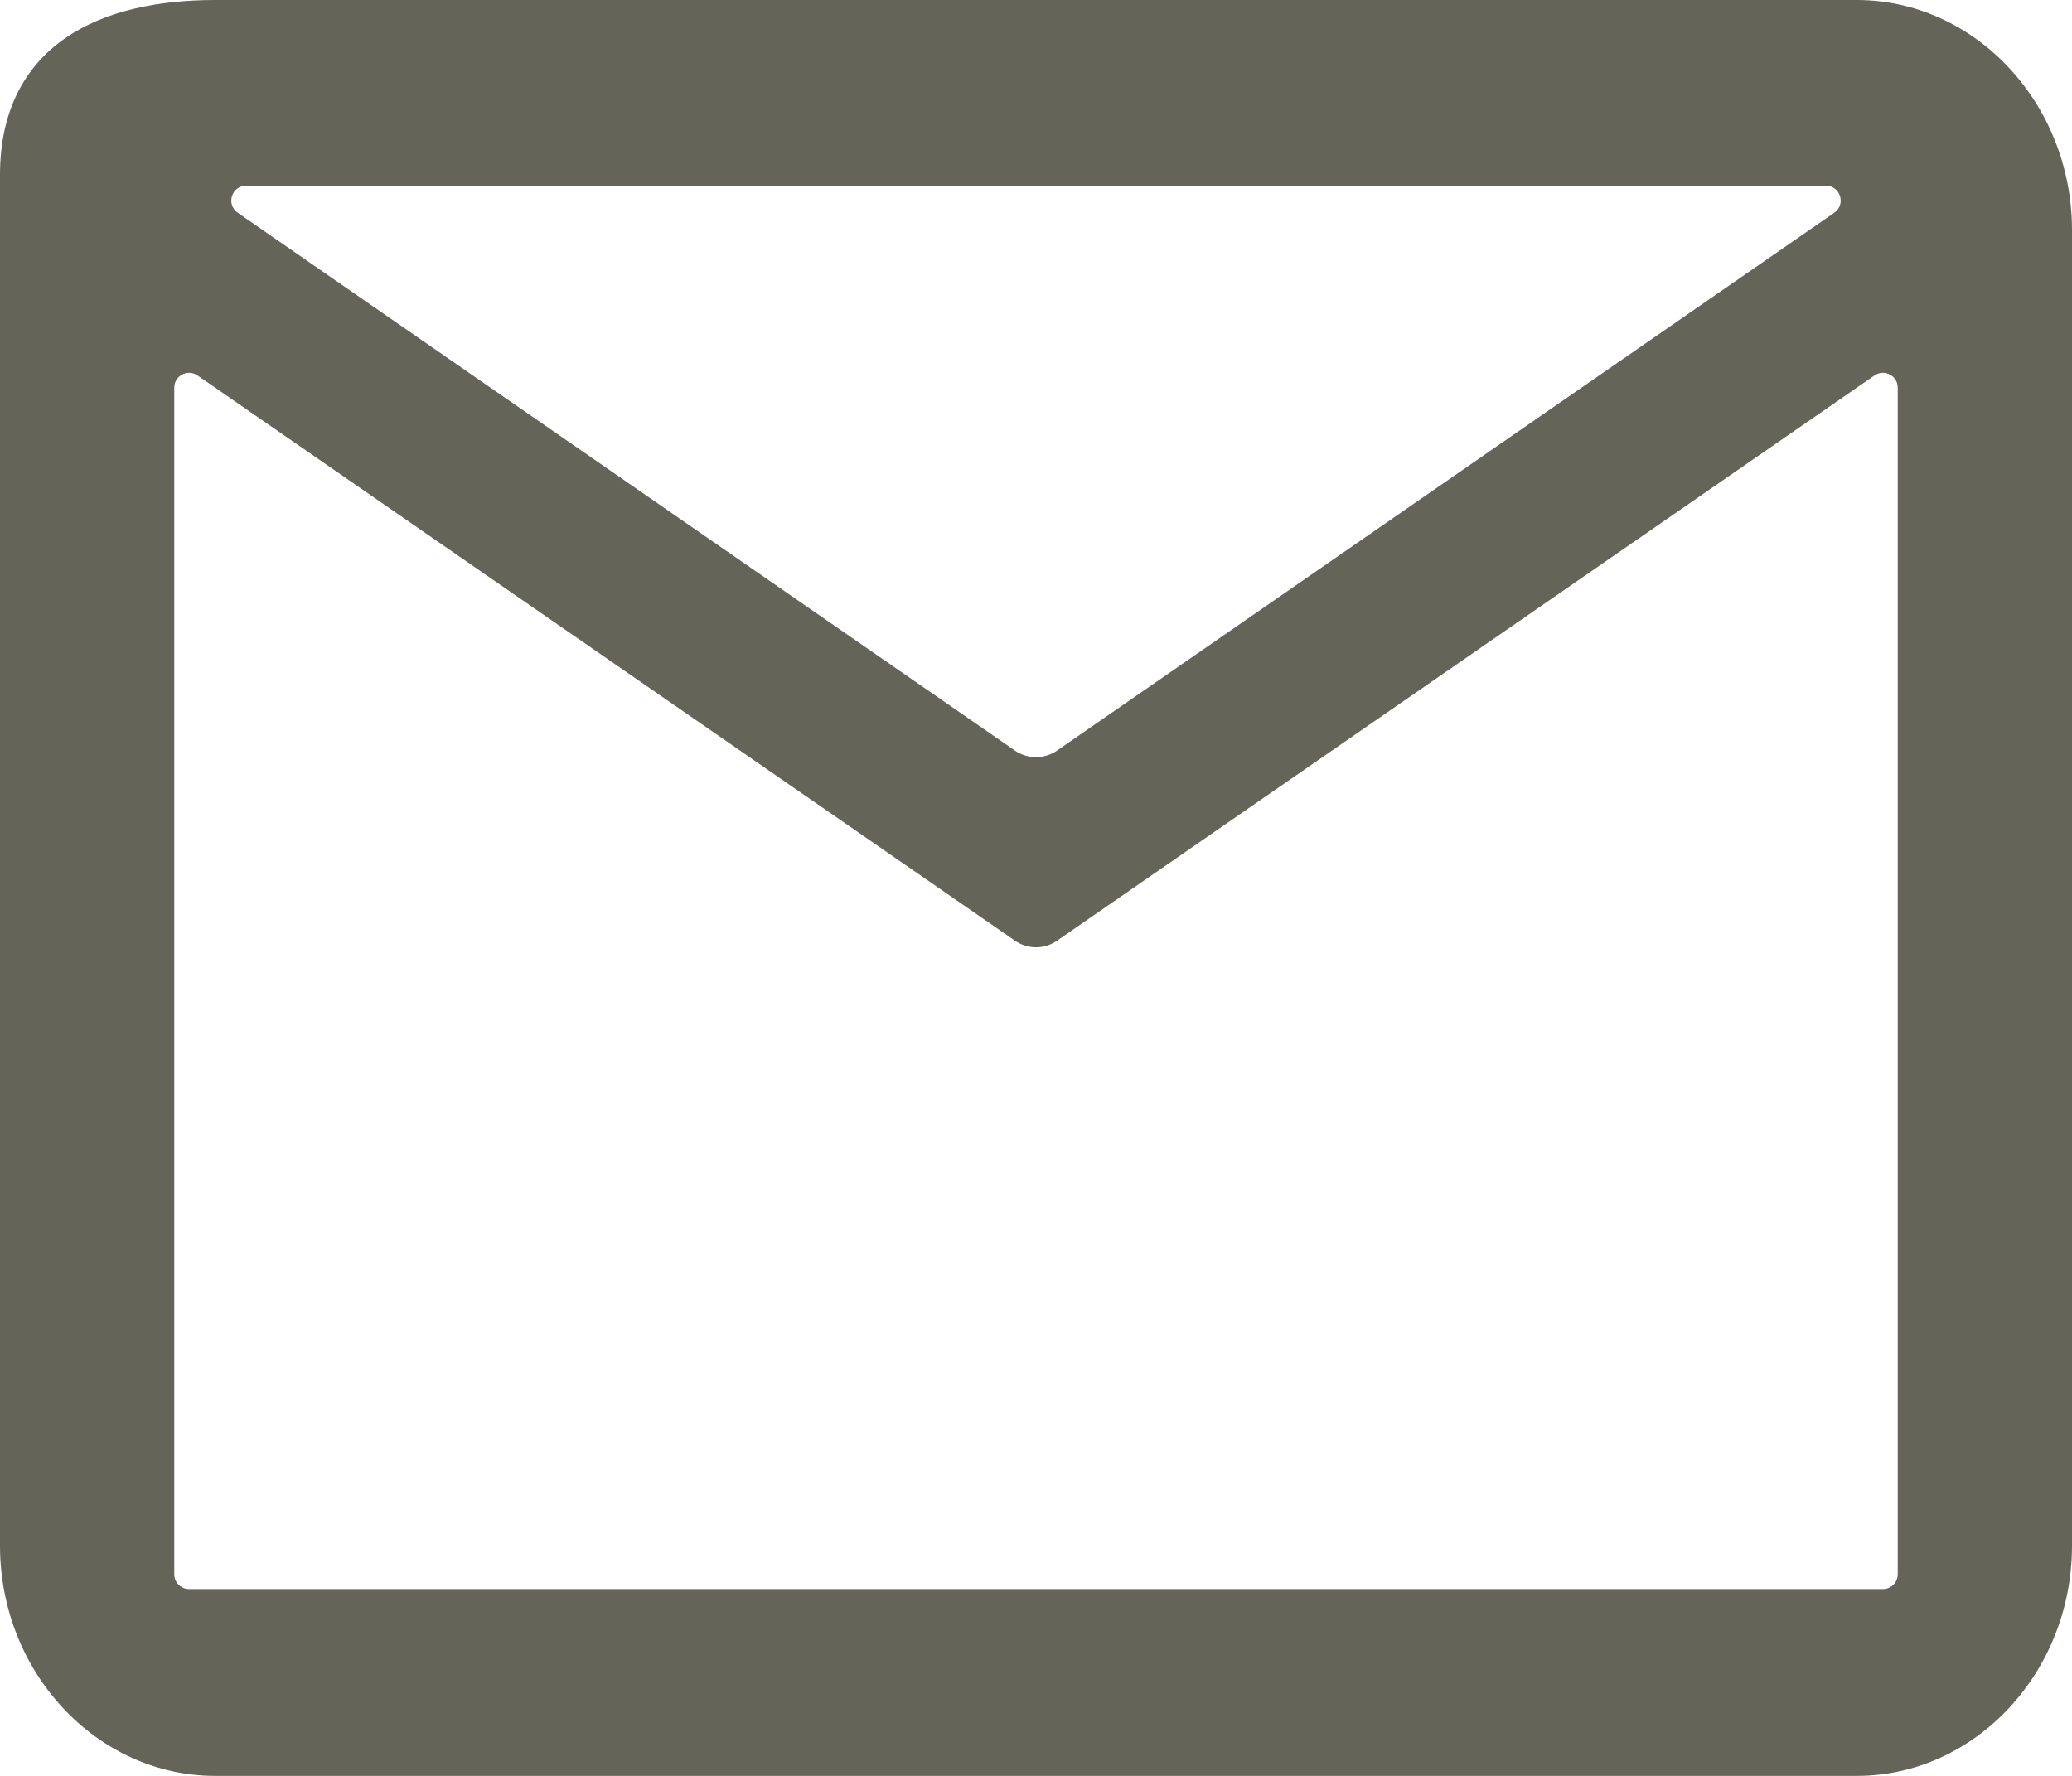 <?xml version="1.0" encoding="utf-8"?>
<svg xmlns="http://www.w3.org/2000/svg" fill="none" height="100%" overflow="visible" preserveAspectRatio="none" style="display: block;" viewBox="0 0 28 24" width="100%">
<path clip-rule="evenodd" d="M25.09 0C26.691 0 28 1.399 28 3.111V20.889C28 22.601 26.691 24 25.09 24H2.91C1.309 24 0 22.601 0 20.889V2.363C0 1.5 0.334 0.898 0.877 0.519C1.412 0.147 2.135 0 2.91 0H25.09ZM14.284 12.713C14.113 12.832 13.887 12.832 13.716 12.713L2.669 5.074C2.537 4.982 2.355 5.077 2.355 5.238V21.275C2.355 21.386 2.445 21.475 2.555 21.475H25.445C25.555 21.475 25.645 21.386 25.645 21.275V5.238C25.645 5.077 25.463 4.982 25.331 5.074L14.284 12.713ZM13.716 10.144C13.887 10.262 14.113 10.262 14.284 10.144L24.788 2.875C24.949 2.763 24.87 2.51 24.674 2.51H3.326C3.13 2.51 3.051 2.763 3.212 2.875L13.716 10.144Z" fill="#646458" fill-rule="evenodd" id="Vector"/>
</svg>